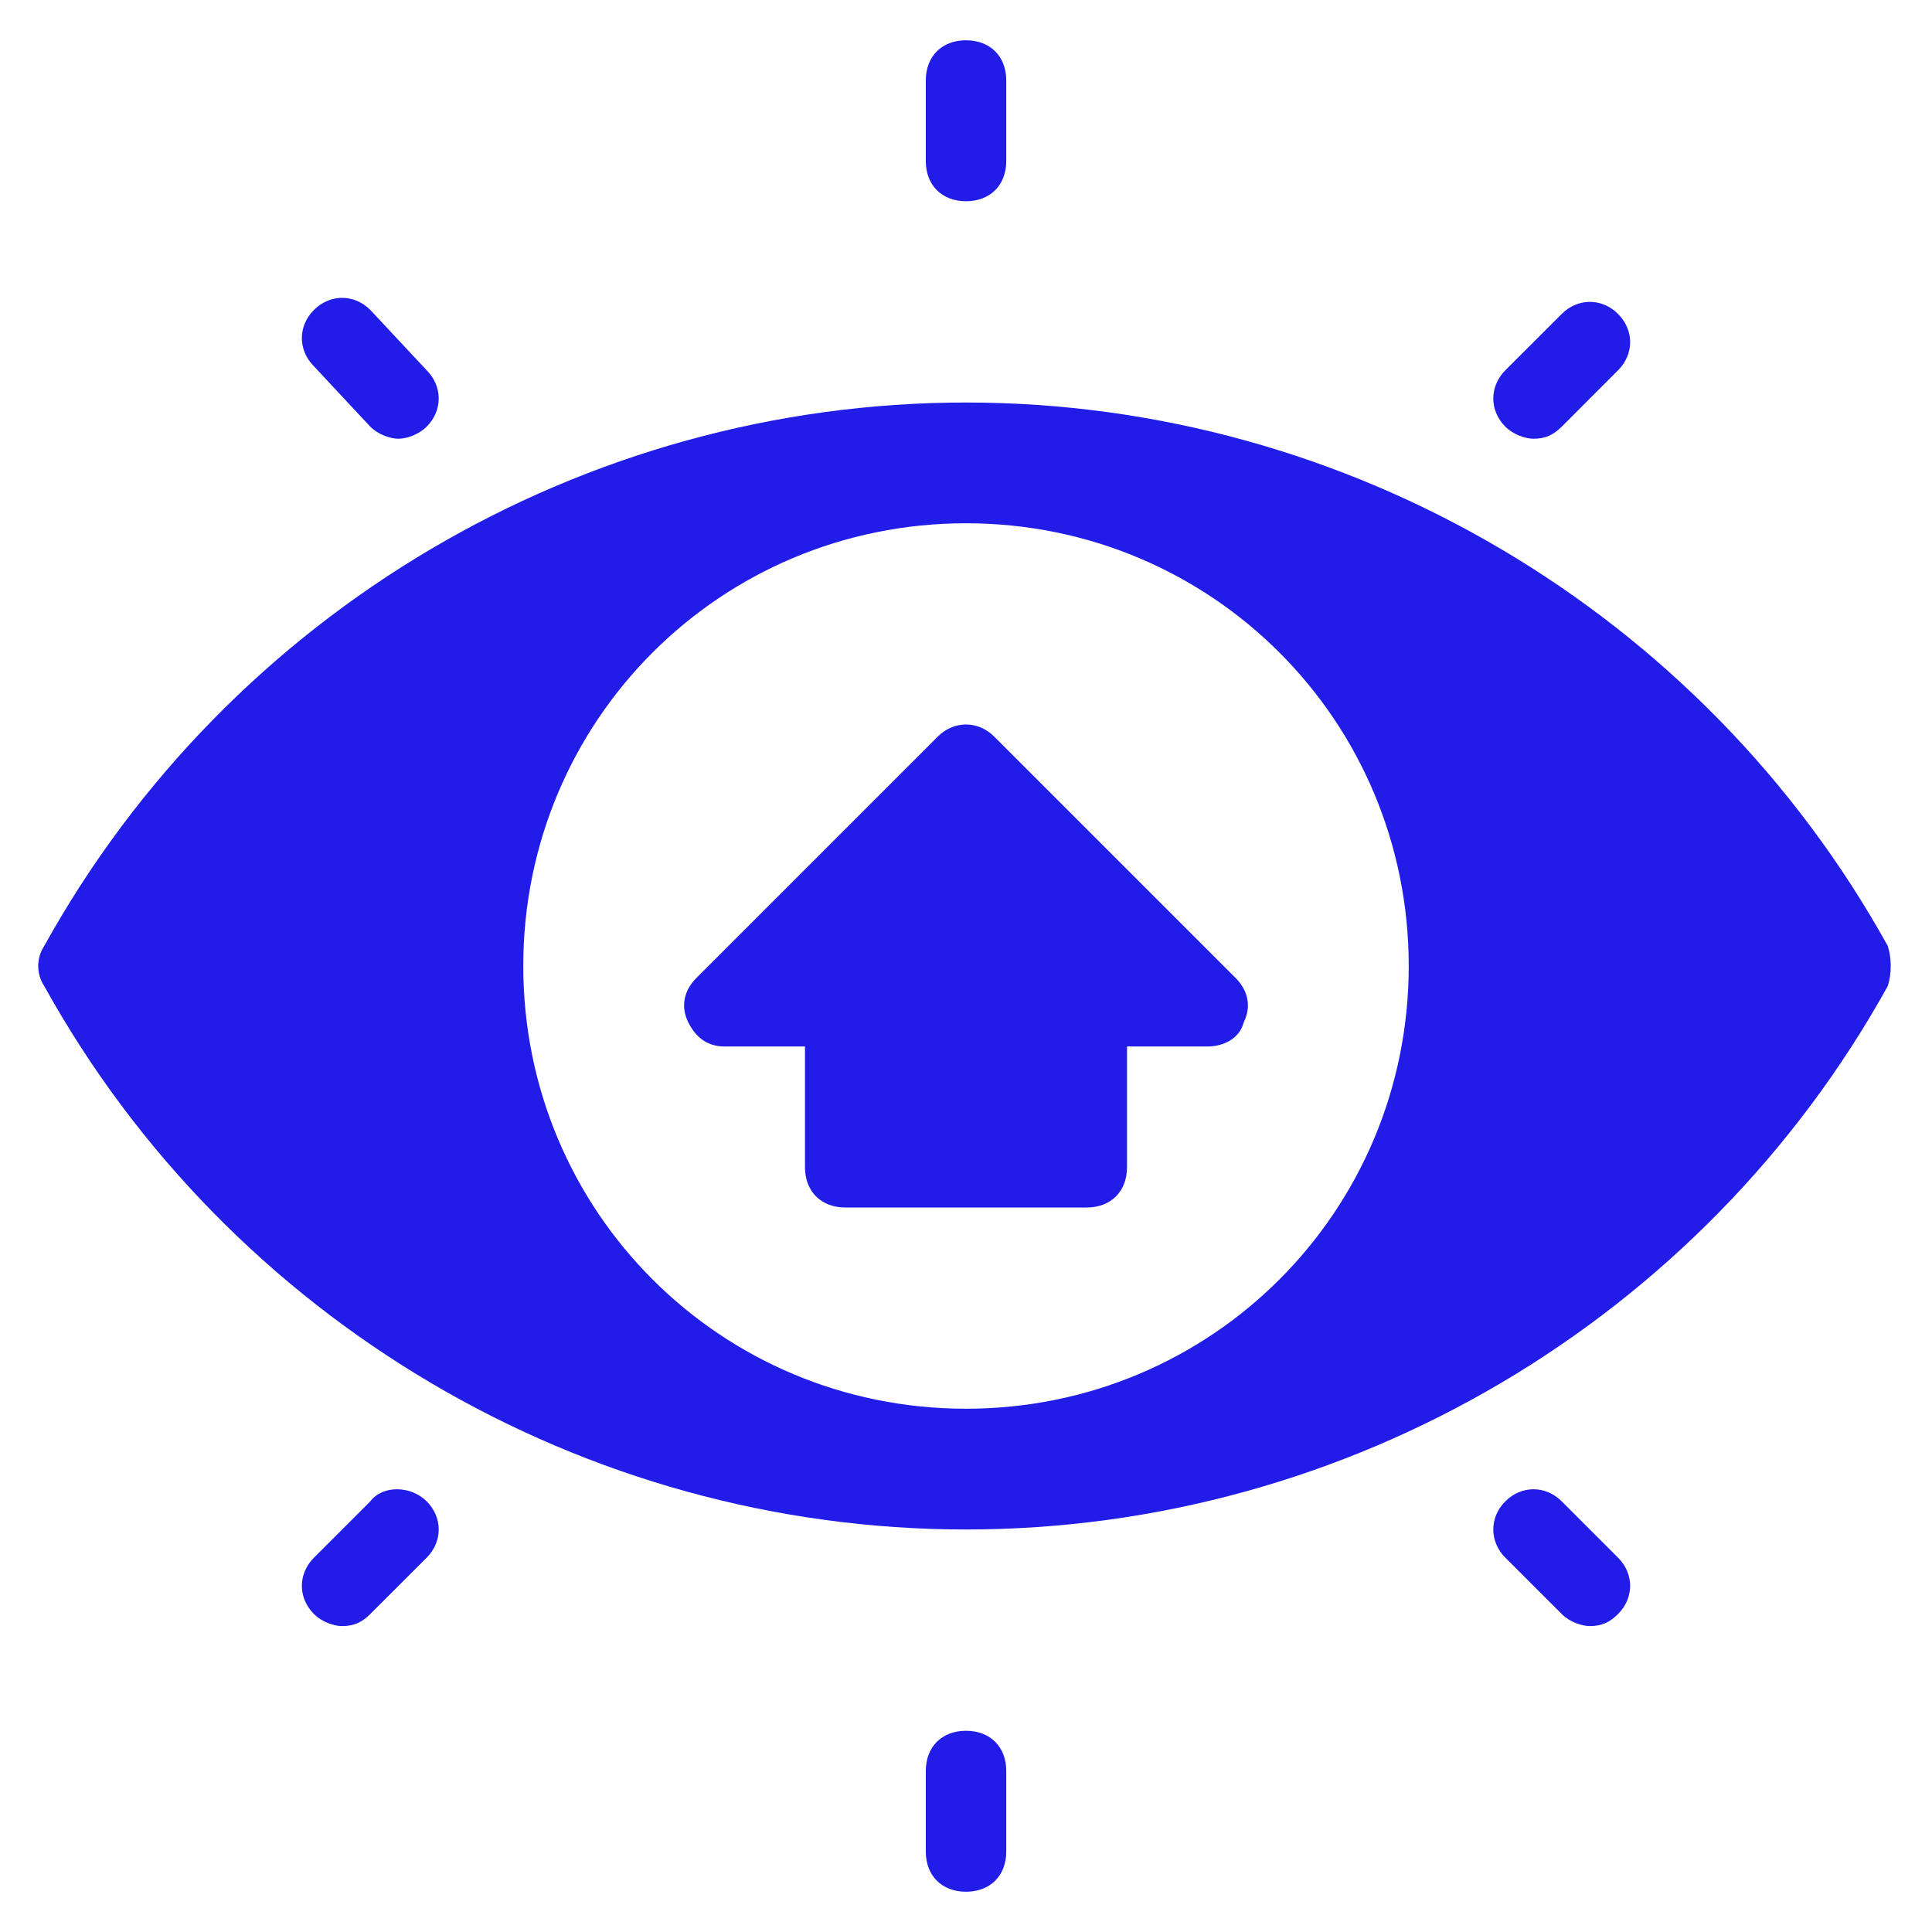 <svg width="32" height="32" viewBox="0 0 32 32" fill="none" xmlns="http://www.w3.org/2000/svg">
<g clip-path="url(#clip0_341_74)">
<path d="M16.467 12.2C16.2 11.933 15.8 11.933 15.533 12.2L11.533 16.2C11.333 16.4 11.267 16.667 11.4 16.933C11.533 17.2 11.733 17.333 12 17.333H13.333V19.333C13.333 19.733 13.6 20 14 20H18C18.4 20 18.667 19.733 18.667 19.333V17.333H20C20.267 17.333 20.533 17.2 20.6 16.933C20.733 16.667 20.667 16.4 20.467 16.2L16.467 12.2Z" fill="#211CE8"/>
<path d="M31.267 15.667C28.2 10.133 22.333 6.667 16 6.667C9.667 6.667 3.8 10.133 0.733 15.667C0.6 15.867 0.6 16.133 0.733 16.333C3.8 21.867 9.667 25.333 16 25.333C22.333 25.333 28.2 21.867 31.267 16.333C31.333 16.133 31.333 15.867 31.267 15.667ZM16 23.333C11.933 23.333 8.667 20.067 8.667 16C8.667 11.933 11.933 8.667 16 8.667C20.067 8.667 23.333 11.933 23.333 16C23.333 20.067 20.067 23.333 16 23.333Z" fill="#211CE8"/>
<path d="M16 3.333C16.4 3.333 16.667 3.067 16.667 2.667V1.333C16.667 0.933 16.4 0.667 16 0.667C15.6 0.667 15.334 0.933 15.334 1.333V2.667C15.334 3.067 15.6 3.333 16 3.333Z" fill="#211CE8"/>
<path d="M25.4 7.267C25.6 7.267 25.733 7.2 25.867 7.067L26.8 6.133C27.067 5.867 27.067 5.467 26.8 5.2C26.533 4.933 26.133 4.933 25.867 5.2L24.933 6.133C24.667 6.4 24.667 6.8 24.933 7.067C25.067 7.2 25.267 7.267 25.4 7.267Z" fill="#211CE8"/>
<path d="M6.133 7.067C6.267 7.2 6.467 7.267 6.6 7.267C6.733 7.267 6.933 7.2 7.067 7.067C7.333 6.8 7.333 6.4 7.067 6.133L6.133 5.133C5.867 4.867 5.467 4.867 5.2 5.133C4.933 5.4 4.933 5.8 5.2 6.067L6.133 7.067Z" fill="#211CE8"/>
<path d="M16 28.667C15.6 28.667 15.334 28.933 15.334 29.333V30.667C15.334 31.067 15.6 31.333 16 31.333C16.4 31.333 16.667 31.067 16.667 30.667V29.333C16.667 28.933 16.4 28.667 16 28.667Z" fill="#211CE8"/>
<path d="M25.867 24.867C25.6 24.6 25.2 24.6 24.933 24.867C24.667 25.133 24.667 25.533 24.933 25.8L25.867 26.733C26 26.867 26.2 26.933 26.333 26.933C26.533 26.933 26.667 26.867 26.8 26.733C27.067 26.467 27.067 26.067 26.8 25.8L25.867 24.867Z" fill="#211CE8"/>
<path d="M6.133 24.867L5.2 25.8C4.933 26.067 4.933 26.467 5.2 26.733C5.333 26.867 5.533 26.933 5.667 26.933C5.867 26.933 6 26.867 6.133 26.733L7.067 25.8C7.333 25.533 7.333 25.133 7.067 24.867C6.8 24.6 6.333 24.6 6.133 24.867Z" fill="#211CE8"/>
</g>
<defs>
<clipPath id="clip0_341_74">
<rect width="32" height="32" fill="white"/>
</clipPath>
</defs>
</svg>
